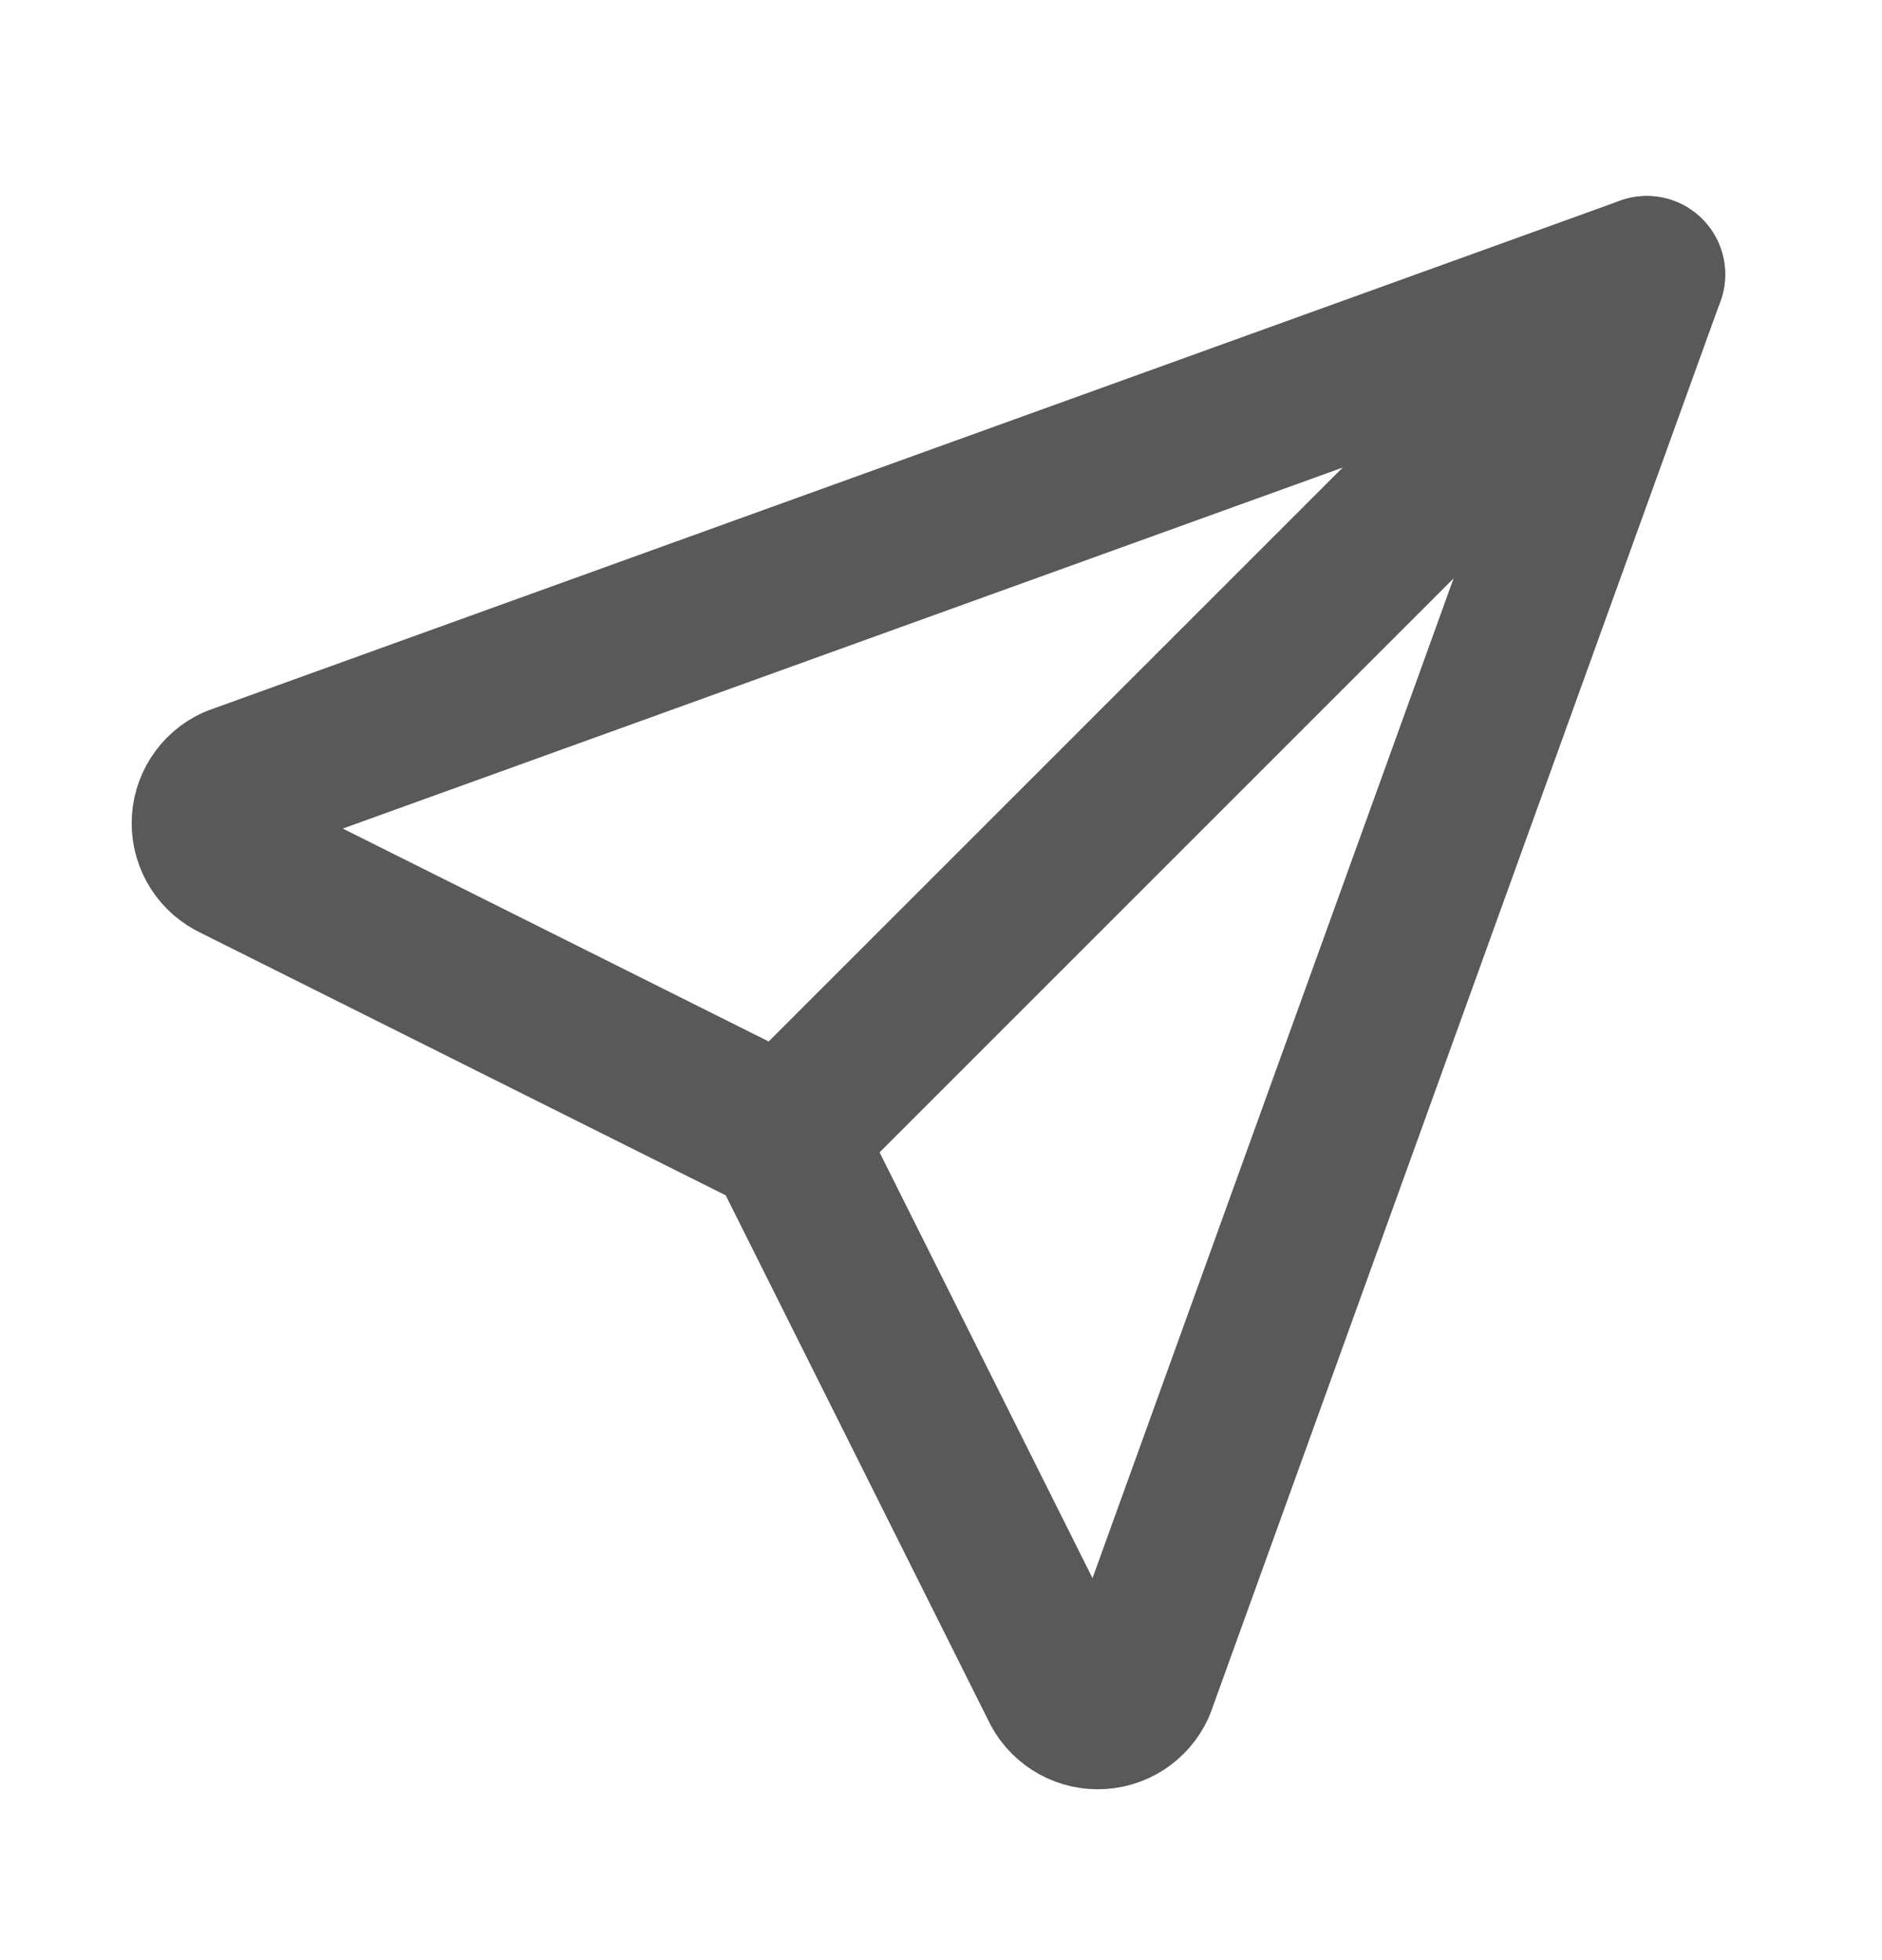 <svg width="24" height="25" viewBox="0 0 24 25" fill="none" xmlns="http://www.w3.org/2000/svg">
<path d="M10 14.5L21 3.5" stroke="#595959" stroke-width="2" stroke-linecap="round" stroke-linejoin="round"/>
<path d="M21 3.5L14.5 21.5C14.456 21.596 14.385 21.677 14.297 21.734C14.208 21.791 14.105 21.821 14 21.821C13.894 21.821 13.791 21.791 13.703 21.734C13.614 21.677 13.543 21.596 13.5 21.5L10 14.5L3 11C2.904 10.956 2.823 10.886 2.766 10.797C2.709 10.708 2.679 10.605 2.679 10.5C2.679 10.395 2.709 10.292 2.766 10.203C2.823 10.114 2.904 10.044 3 10L21 3.5Z" stroke="#595959" stroke-width="2" stroke-linecap="round" stroke-linejoin="round"/>
</svg>
